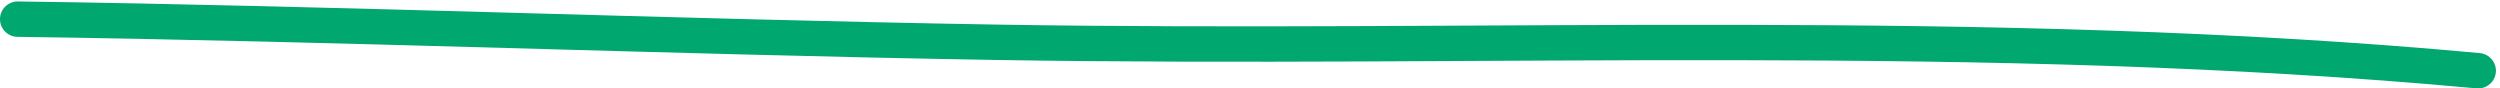 <svg width="424" height="15" viewBox="0 0 424 15" fill="none" xmlns="http://www.w3.org/2000/svg">
<path fill-rule="evenodd" clip-rule="evenodd" d="M420.587 9.007C337.207 1.287 252.417 5.557 168.827 4.167C113.553 3.237 58.275 0.997 3.041 0.247C1.385 0.227 0.023 1.547 0 3.207C-0.022 4.867 1.304 6.227 2.959 6.247C58.187 6.997 113.459 9.237 168.727 10.167C252.167 11.557 336.797 7.277 420.027 14.987C421.677 15.137 423.137 13.927 423.297 12.277C423.447 10.627 422.227 9.167 420.587 9.007Z" fill="#00A76F"/>
</svg>
